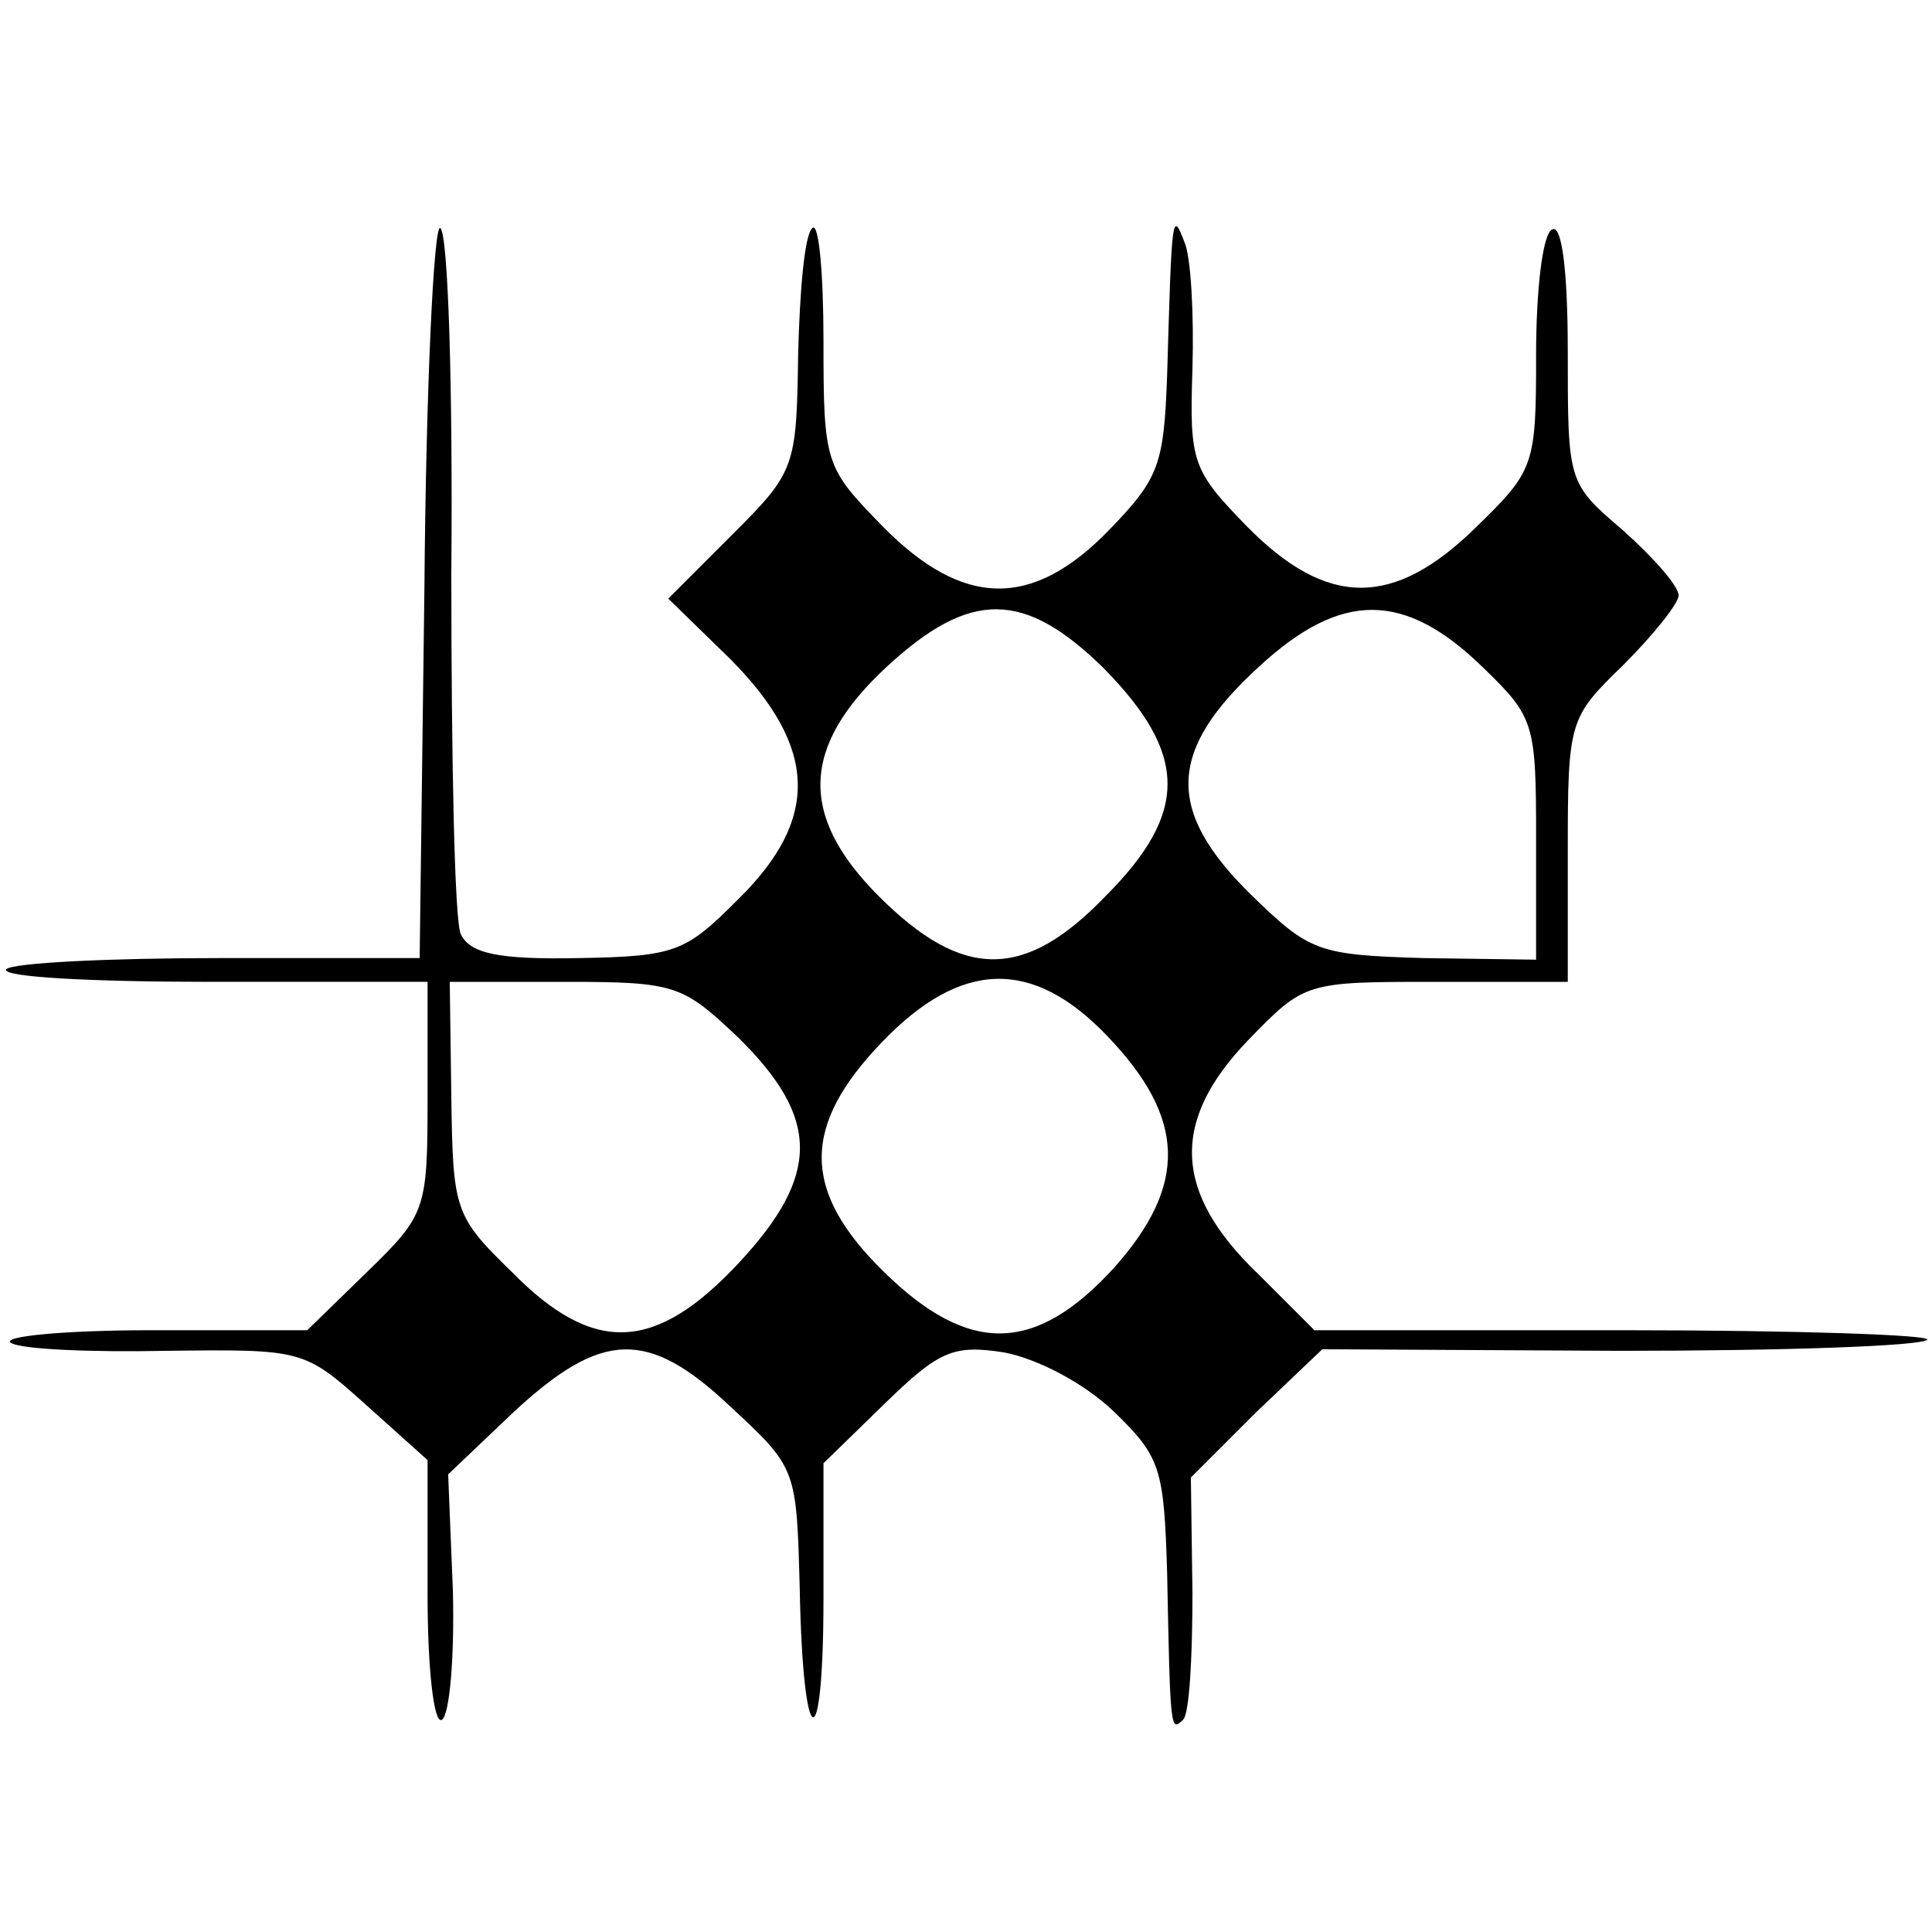 <?xml version="1.0" standalone="no"?>
<!DOCTYPE svg PUBLIC "-//W3C//DTD SVG 20010904//EN"
 "http://www.w3.org/TR/2001/REC-SVG-20010904/DTD/svg10.dtd">
<svg version="1.0" xmlns="http://www.w3.org/2000/svg"
 width="122pt" height="122pt" viewBox="0 0 122 122"
 preserveAspectRatio="xMidYMid meet">
<g transform="translate(0,122) scale(0.1,-0.1)"
fill="#000000" stroke="none">
<path d="M268 848 l-3 -233 -127 0 c-69 0 -130 -3 -134 -7 -4 -5 54 -8 129 -8
l137 0 0 -73 c0 -71 -1 -74 -38 -110 l-38 -37 -99 0 c-55 0 -95 -4 -88 -8 6
-4 50 -6 98 -5 86 1 87 1 126 -34 l39 -35 0 -85 c0 -47 4 -82 9 -79 5 3 8 40
7 81 l-3 74 41 39 c56 52 85 53 137 4 42 -39 42 -39 44 -115 2 -105 15 -110
15 -6 l0 85 39 38 c34 33 43 37 75 32 21 -4 50 -19 69 -37 30 -29 32 -36 34
-102 2 -99 2 -101 10 -93 4 3 6 39 6 80 l-1 73 41 41 42 40 188 -1 c103 0 190
3 194 7 3 3 -82 6 -190 6 l-197 0 -36 36 c-53 51 -55 96 -6 147 36 37 36 37
119 37 l83 0 0 83 c0 82 1 84 35 117 19 19 35 39 35 44 0 6 -16 24 -35 41 -35
30 -35 30 -35 113 0 53 -4 81 -10 77 -6 -3 -10 -39 -10 -79 0 -70 -1 -73 -38
-109 -52 -51 -94 -51 -145 1 -34 35 -36 40 -34 99 1 35 -1 71 -5 80 -8 21 -8
17 -11 -84 -2 -56 -5 -65 -36 -97 -49 -51 -93 -50 -144 2 -36 37 -37 39 -37
117 0 43 -3 75 -7 71 -5 -4 -8 -40 -9 -80 -1 -71 -2 -74 -41 -113 l-41 -41 40
-39 c54 -55 56 -100 4 -151 -33 -33 -39 -36 -101 -37 -51 -1 -68 3 -74 15 -4
8 -6 111 -6 228 1 117 -2 215 -7 218 -4 3 -9 -100 -10 -228z m429 -50 c53 -54
54 -91 1 -144 -51 -53 -90 -53 -143 0 -51 51 -49 95 5 145 53 49 87 48 137 -1z
m240 0 c32 -31 33 -35 33 -108 l0 -76 -71 1 c-67 2 -72 4 -109 40 -54 53 -53
91 5 144 52 48 92 48 142 -1z m-471 -233 c52 -51 52 -87 1 -142 -53 -57 -92
-59 -144 -6 -36 35 -37 39 -38 110 l-1 73 73 0 c70 0 74 -2 109 -35z m233 1
c50 -52 51 -94 5 -146 -50 -55 -92 -56 -146 -3 -52 51 -52 92 -1 145 50 52 95
53 142 4z"/>
</g>
</svg>
